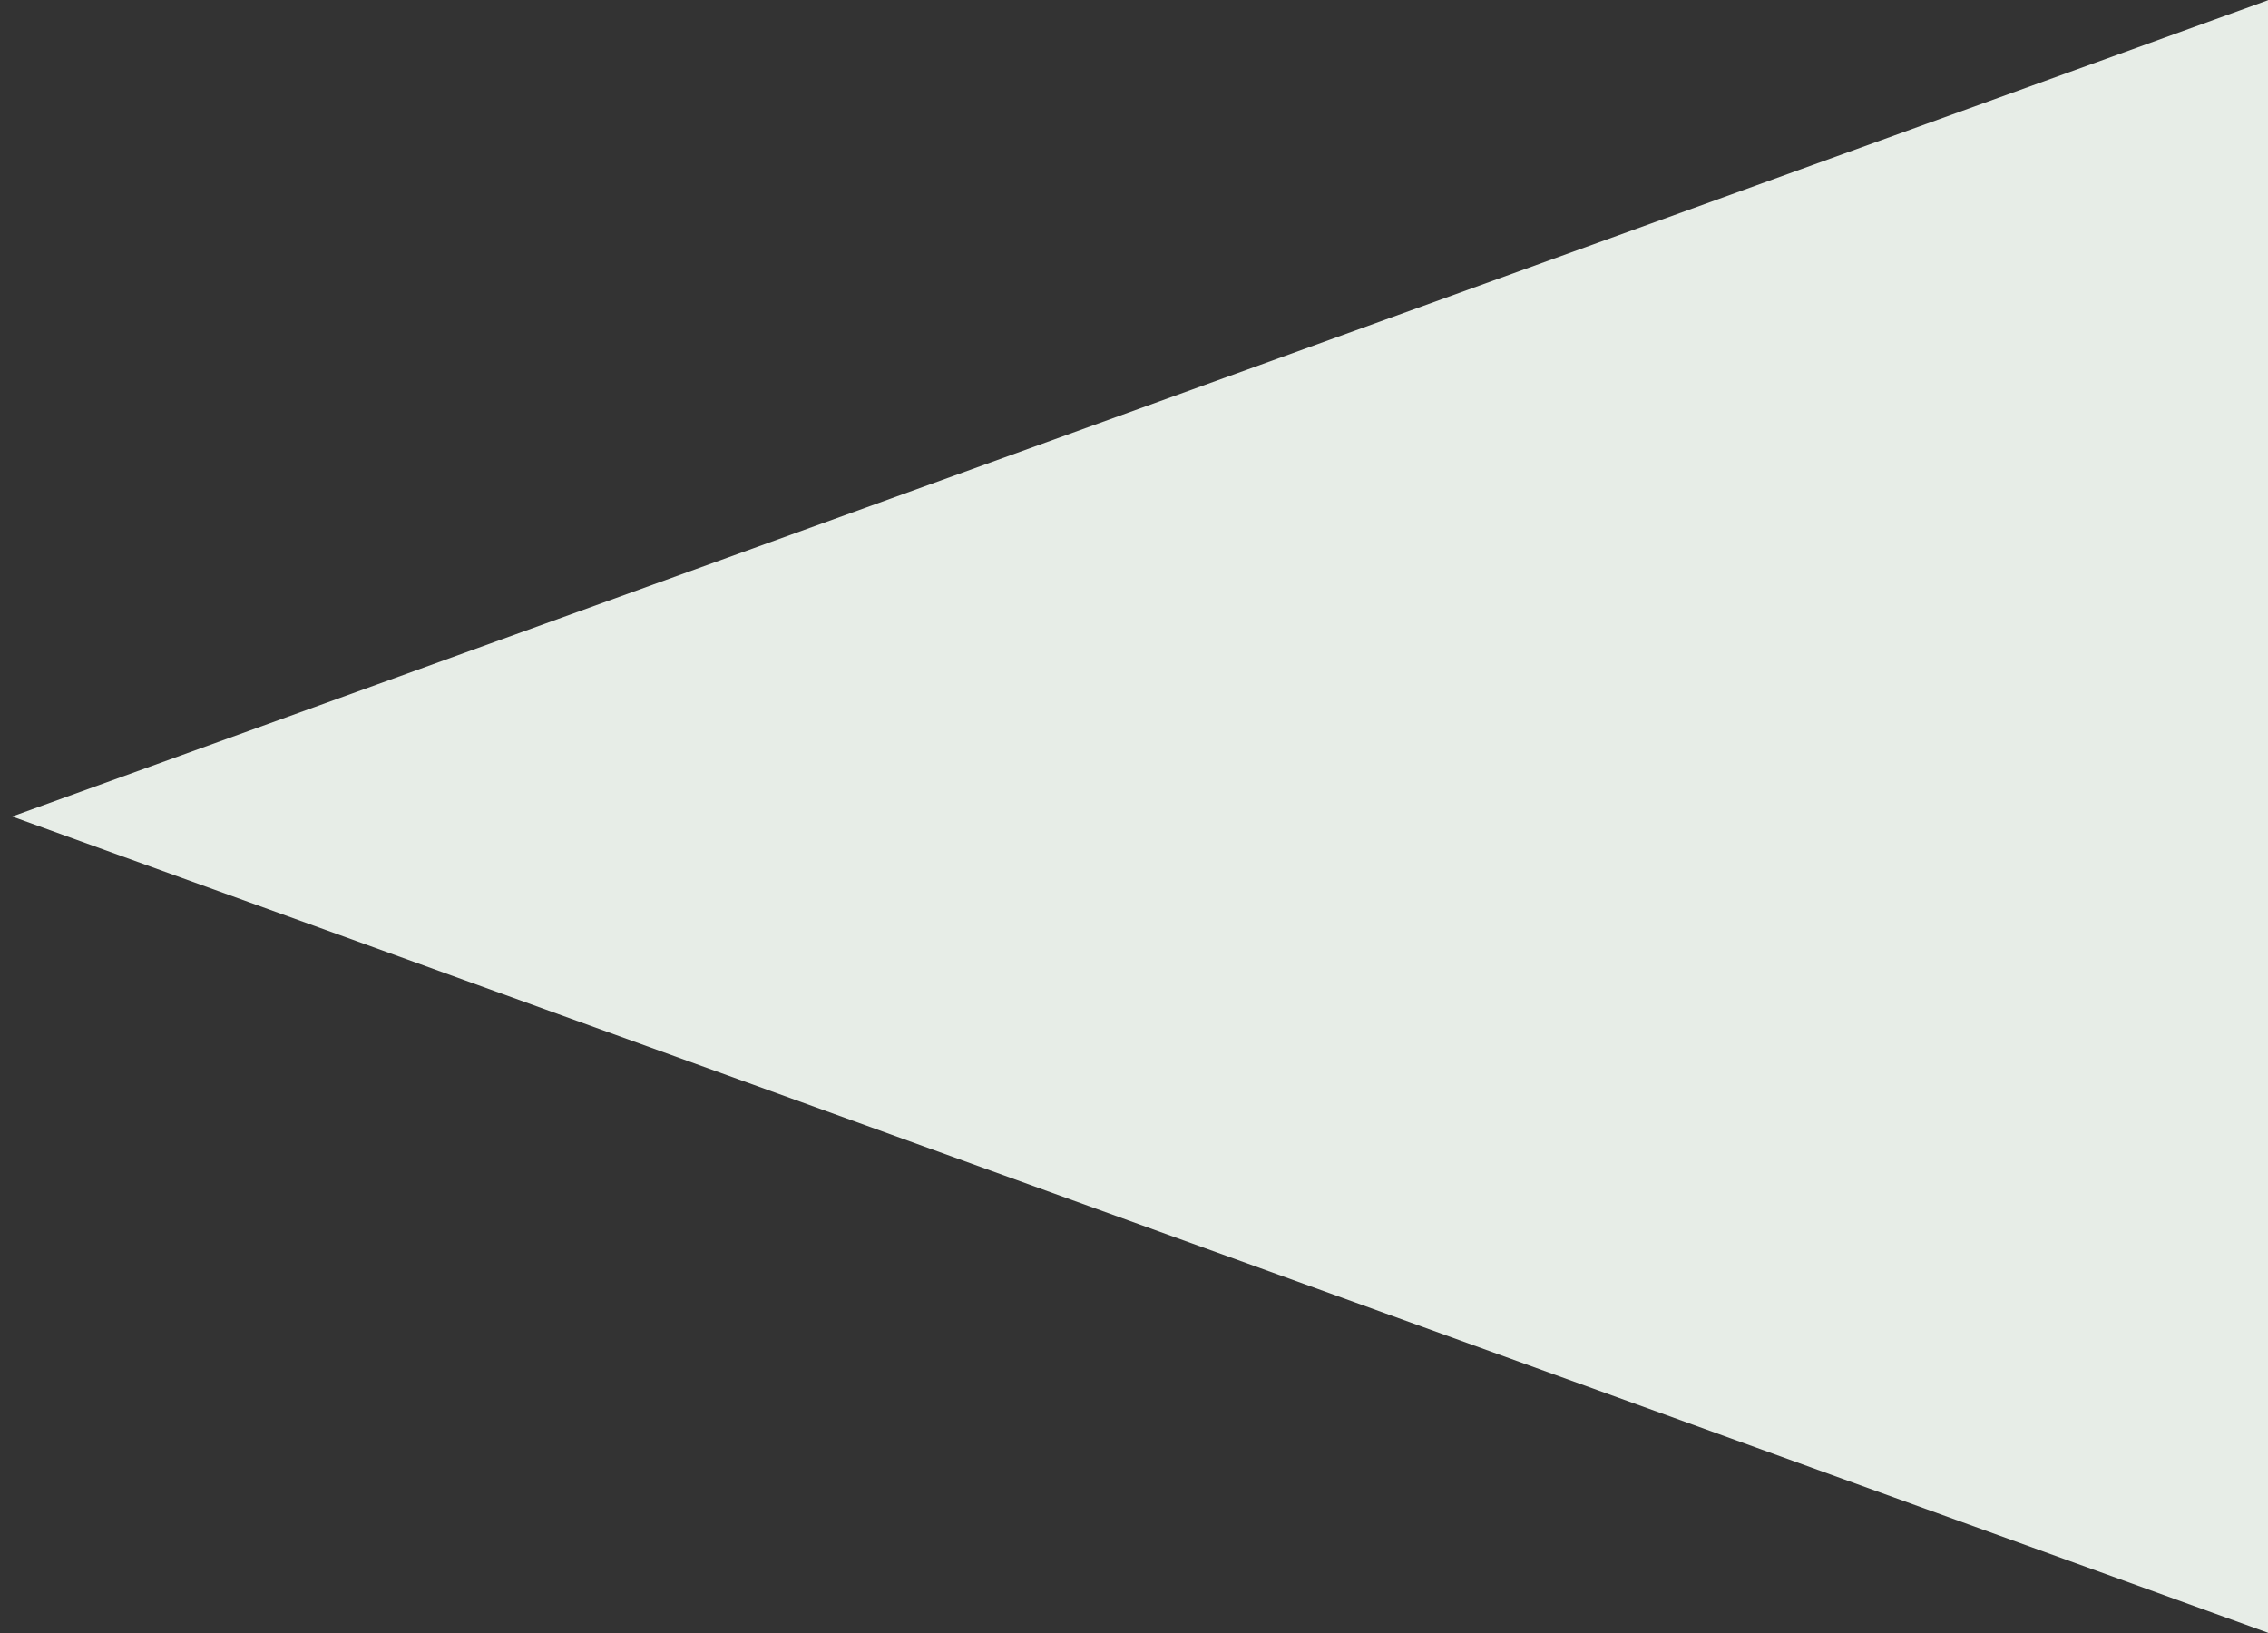 <svg xmlns="http://www.w3.org/2000/svg" id="Ebene_1" data-name="Ebene 1" width="3000" height="2160" viewBox="0 0 3000 2160"><rect x="0" y="0" width="3000" height="2160" fill="#333333" stroke="none"/><path id="Polygon_2" data-name="Polygon 2" d="M16.12,1080,3000,2159.7V.3Z" style="fill: #e7ede7"></path></svg>